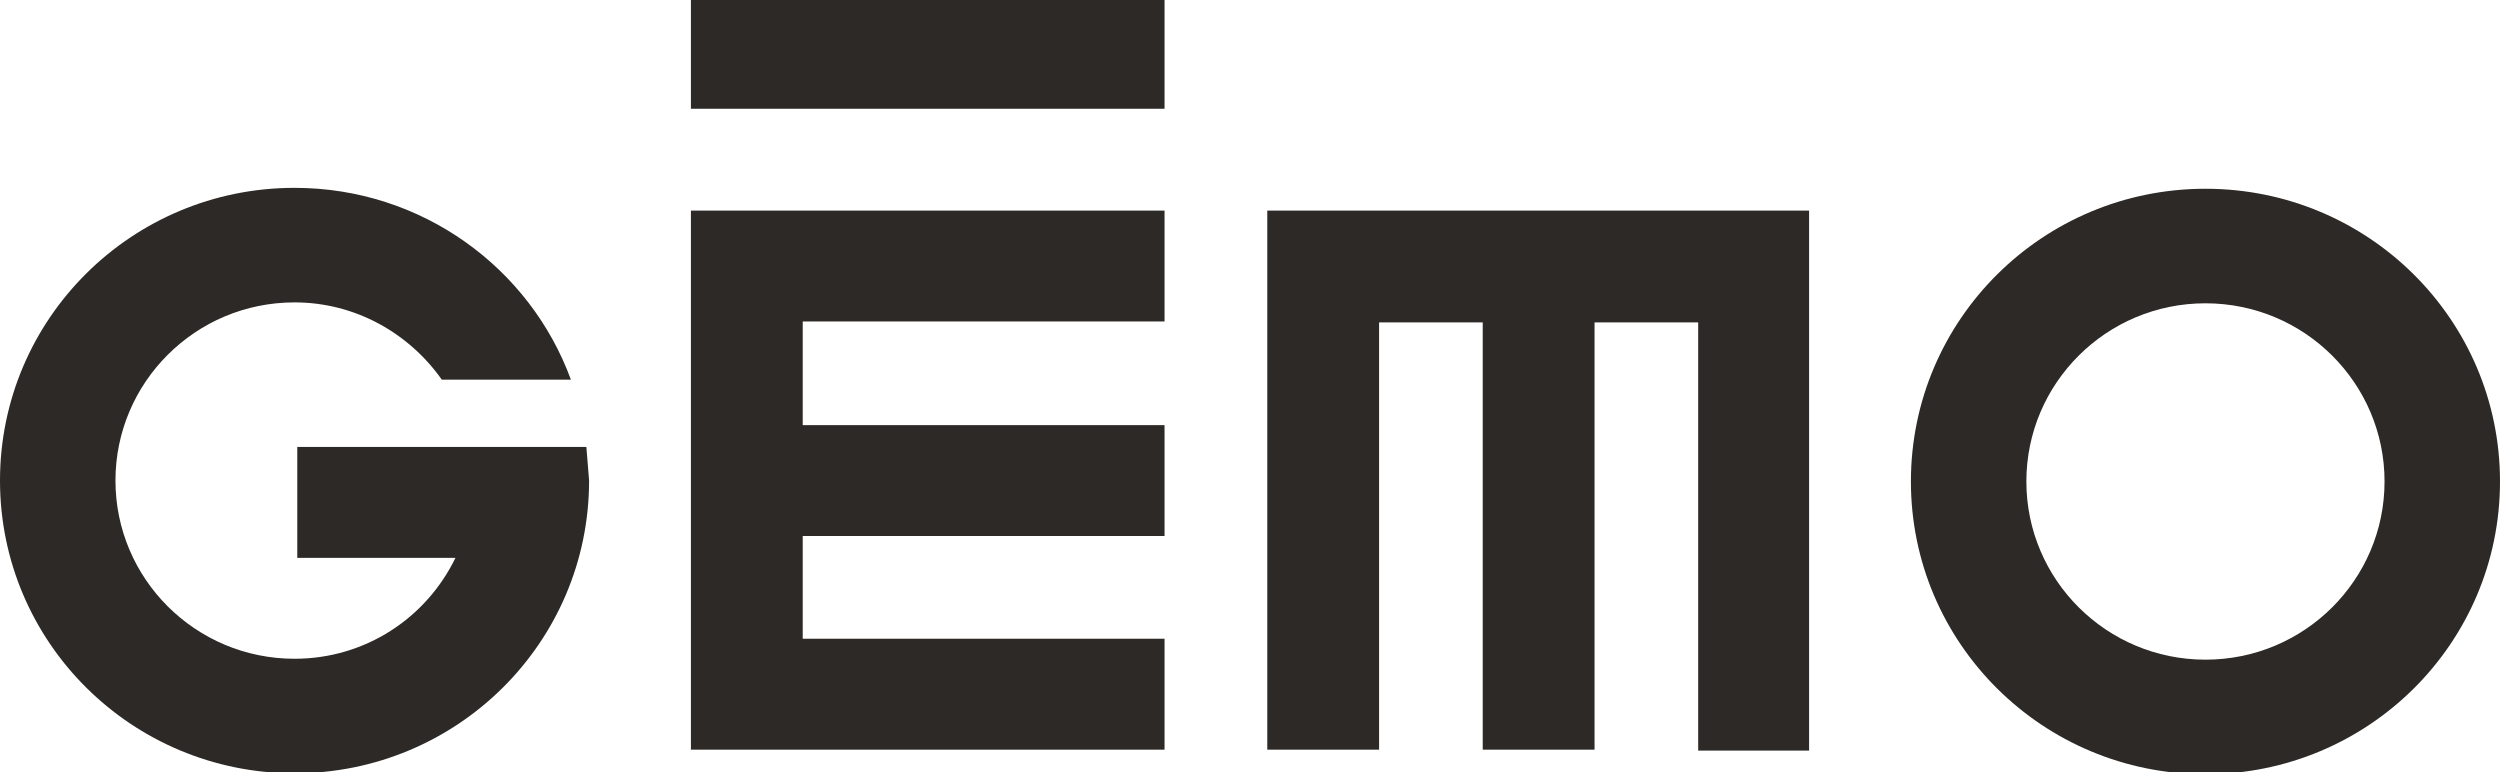 <?xml version="1.0" encoding="UTF-8"?>
<svg preserveAspectRatio="xMidYMid slice" width="68px" height="21px" xmlns="http://www.w3.org/2000/svg" xmlns:xlink="http://www.w3.org/1999/xlink" version="1.1" id="Calque_1" x="0px" y="0px" viewBox="0 0 275 85.4" style="enable-background:new 0 0 275 85.4;" xml:space="preserve">
<style type="text/css">
	.gemo-logo{fill:#2D2926;}
</style>
<g>
	<path class="gemo-logo" d="M128.1,35.6V23.4H76v59.3h52.1V70.5H88.3V59.2h39.8V47H88.3V35.6H128.1z"></path>
	<path class="gemo-logo" d="M186.7,82.8H199V23.4h-59.6l0,59.3h12.3v-47h11.4v47h12.3v-47h11.4V82.8z"></path>
	<path class="gemo-logo" d="M128.1,12.2H76V0h52.1V12.2z"></path>
	<path class="gemo-logo" d="M242.6,21c-17.9,0-32.4,14.4-32.4,32.2c0,17.8,14.5,32.2,32.4,32.2c17.9,0,32.4-14.4,32.4-32.2   C275,35.4,260.5,21,242.6,21z M242.6,72.8c-10.9,0-19.7-8.8-19.7-19.6c0-10.8,8.8-19.6,19.7-19.6c10.9,0,19.7,8.8,19.7,19.6   C262.3,64,253.5,72.8,242.6,72.8z"></path>
	<path class="gemo-logo" d="M64.5,49.4H32.7v12.2h17.4c-3.2,6.6-9.9,11.1-17.7,11.1c-10.9,0-19.7-8.8-19.7-19.6s8.8-19.6,19.7-19.6   c6.7,0,12.6,3.4,16.2,8.5h14.2c-4.5-12.3-16.4-21.1-30.4-21.1C14.5,20.9,0,35.3,0,53.1c0,17.8,14.5,32.2,32.4,32.2   c17.9,0,32.4-14.4,32.4-32.2C64.7,51.8,64.6,50.6,64.5,49.4z"></path>
</g></svg>
